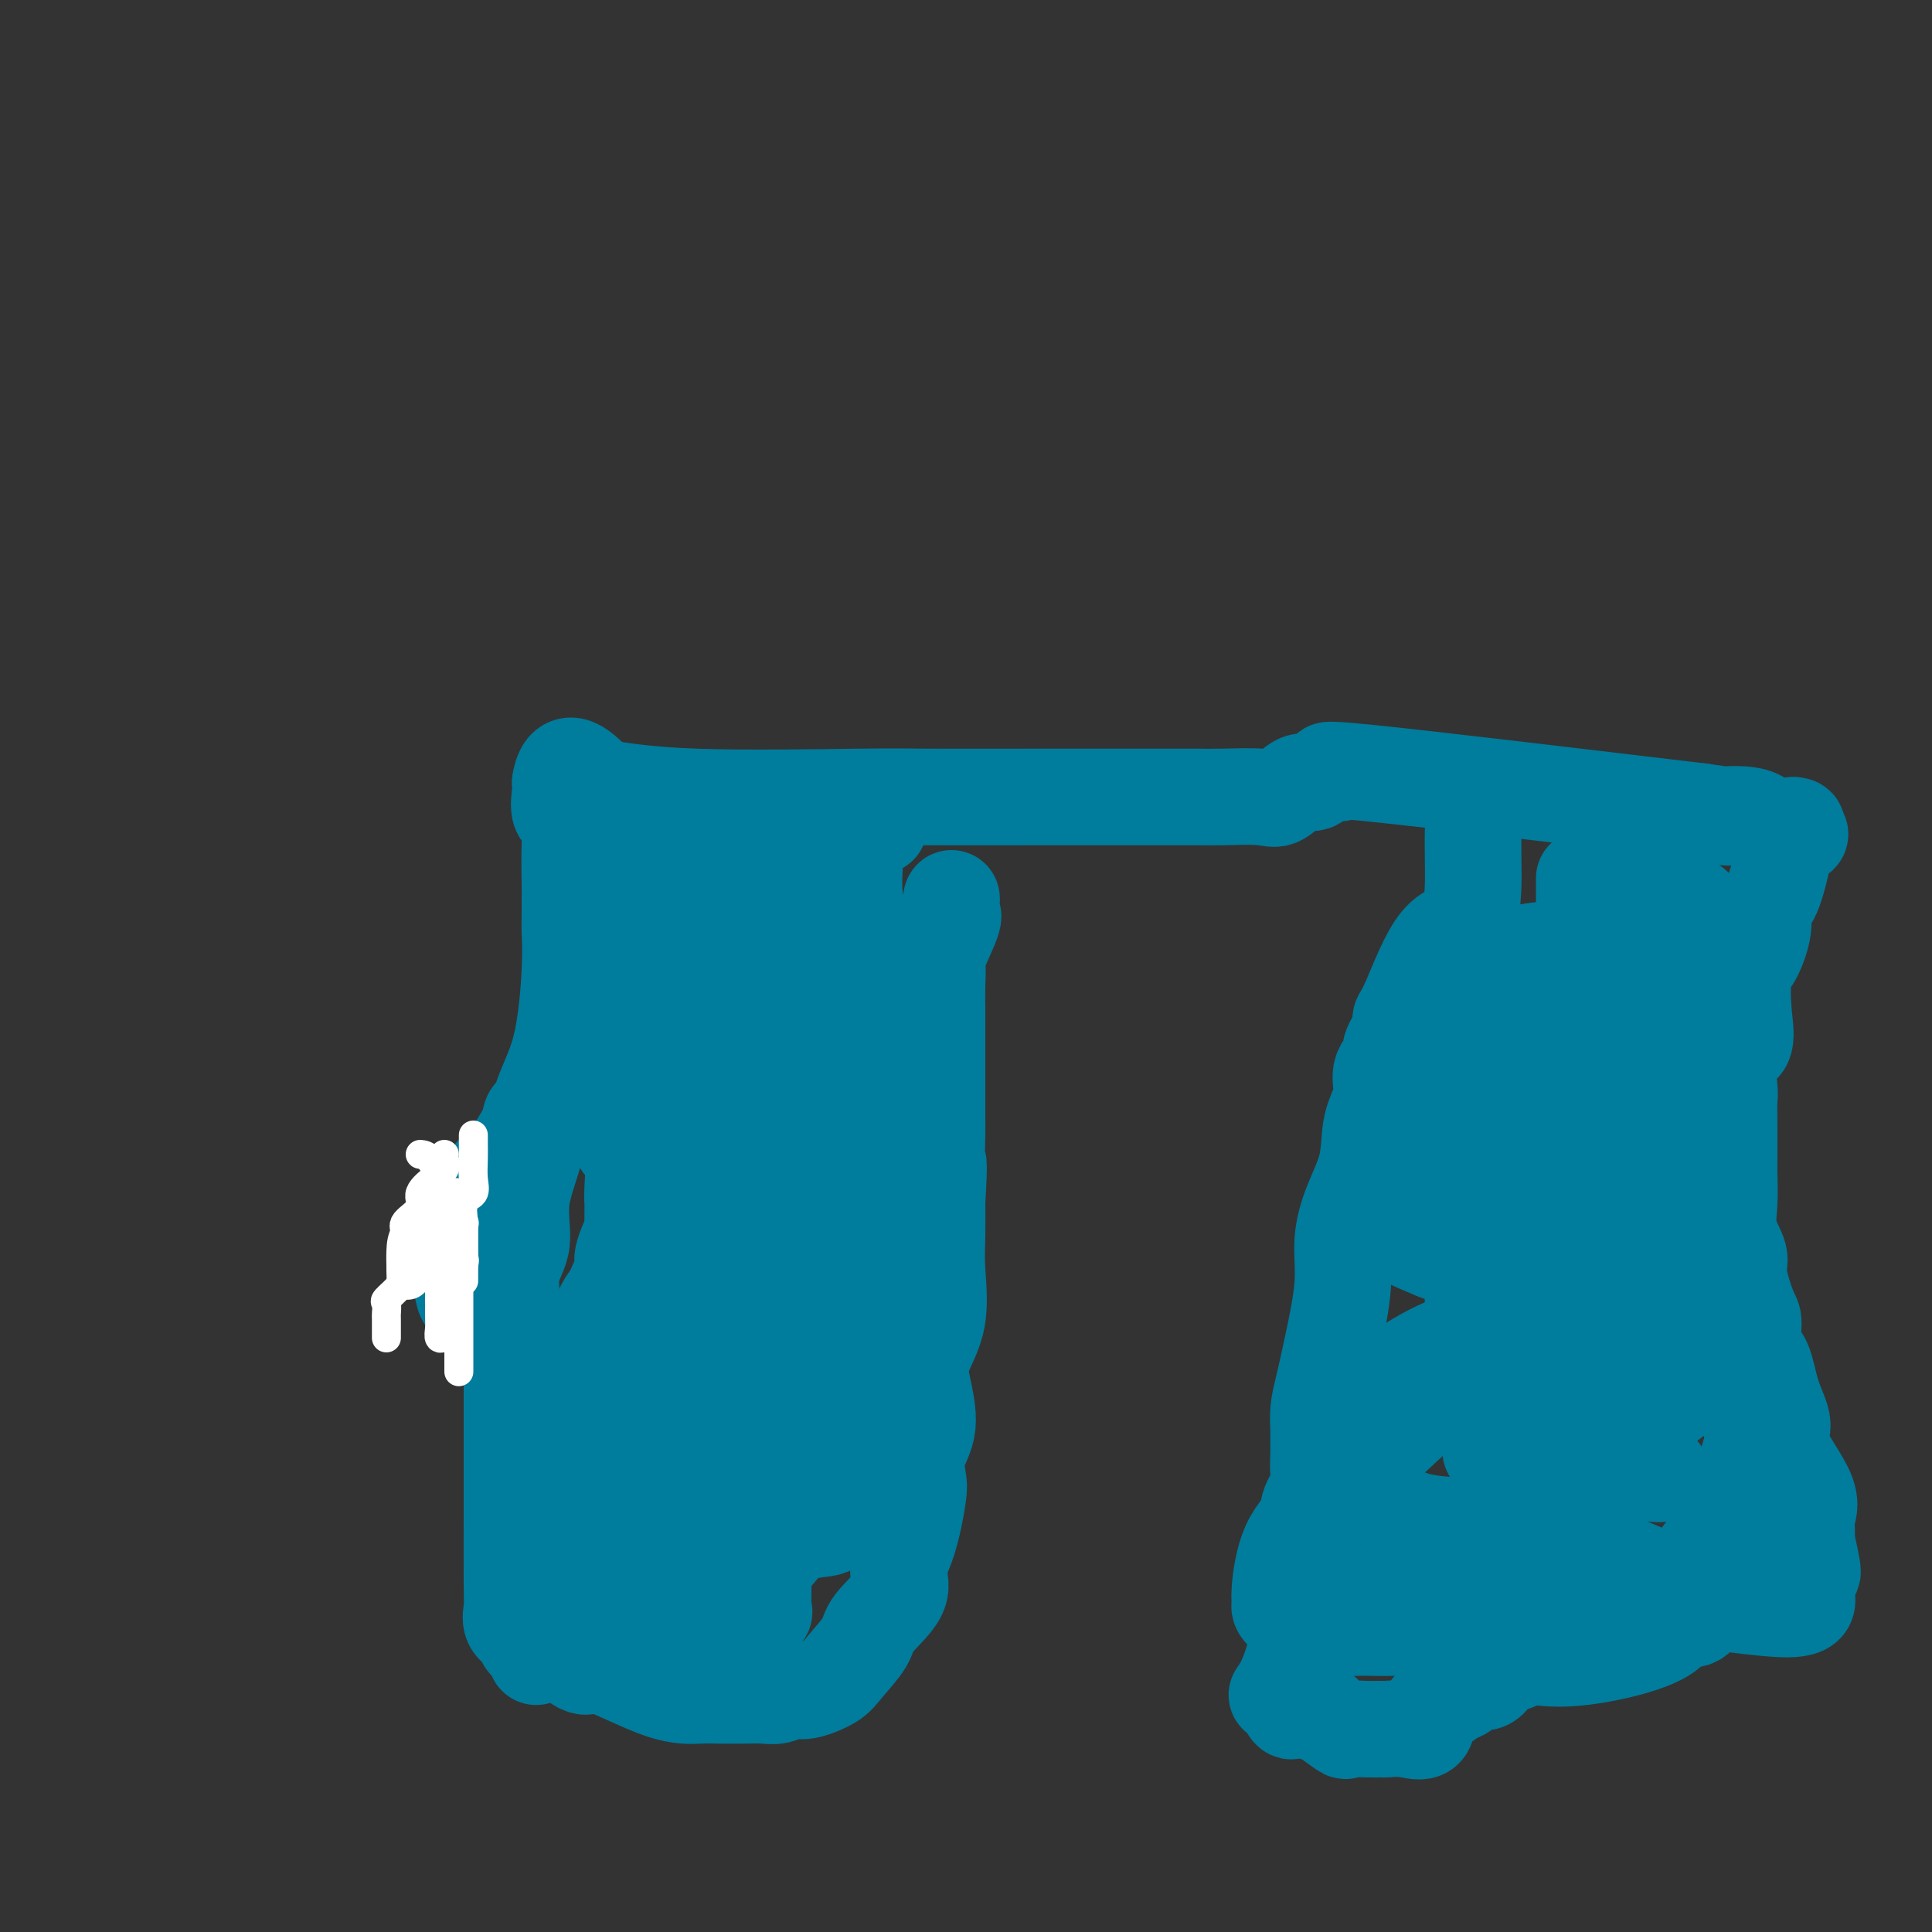 <svg viewBox='0 0 400 400' version='1.1' xmlns='http://www.w3.org/2000/svg' xmlns:xlink='http://www.w3.org/1999/xlink'><rect x="0" y="0" width="400" height="400" fill="#333333" stroke="none"/><g fill='none' stroke='#007C9C' stroke-width='20' stroke-linecap='round' stroke-linejoin='round'><path d='M111,343c0.212,-0.782 0.425,-1.565 0,-2c-0.425,-0.435 -1.487,-0.524 -2,-1c-0.513,-0.476 -0.477,-1.341 -1,-2c-0.523,-0.659 -1.604,-1.111 -2,-2c-0.396,-0.889 -0.106,-2.213 0,-3c0.106,-0.787 0.028,-1.036 0,-5c-0.028,-3.964 -0.008,-11.642 0,-15c0.008,-3.358 0.002,-2.396 0,-5c-0.002,-2.604 0.000,-8.774 0,-13c-0.000,-4.226 -0.002,-6.510 0,-8c0.002,-1.490 0.009,-2.187 0,-4c-0.009,-1.813 -0.034,-4.741 0,-7c0.034,-2.259 0.125,-3.847 0,-6c-0.125,-2.153 -0.468,-4.869 0,-7c0.468,-2.131 1.746,-3.677 2,-6c0.254,-2.323 -0.517,-5.424 0,-9c0.517,-3.576 2.321,-7.626 3,-11c0.679,-3.374 0.235,-6.072 1,-9c0.765,-2.928 2.741,-6.086 4,-11c1.259,-4.914 1.802,-11.584 2,-16c0.198,-4.416 0.053,-6.578 0,-8c-0.053,-1.422 -0.012,-2.104 0,-3c0.012,-0.896 -0.004,-2.006 0,-3c0.004,-0.994 0.029,-1.873 0,-4c-0.029,-2.127 -0.113,-5.501 0,-8c0.113,-2.499 0.422,-4.124 0,-5c-0.422,-0.876 -1.575,-1.005 -2,-2c-0.425,-0.995 -0.121,-2.856 0,-4c0.121,-1.144 0.061,-1.572 0,-2'/><path d='M116,162c1.000,-6.333 4.500,-2.667 8,1'/><path d='M124,163c3.852,0.608 9.482,1.627 20,2c10.518,0.373 25.924,0.100 34,0c8.076,-0.100 8.822,-0.027 14,0c5.178,0.027 14.786,0.007 23,0c8.214,-0.007 15.032,-0.002 19,0c3.968,0.002 5.087,-0.000 6,0c0.913,0.000 1.622,0.003 3,0c1.378,-0.003 3.425,-0.013 5,0c1.575,0.013 2.676,0.048 5,0c2.324,-0.048 5.870,-0.178 8,0c2.130,0.178 2.845,0.666 4,0c1.155,-0.666 2.750,-2.486 4,-3c1.250,-0.514 2.155,0.277 3,0c0.845,-0.277 1.628,-1.621 3,-2c1.372,-0.379 3.331,0.206 2,0c-1.331,-0.206 -5.952,-1.202 6,0c11.952,1.202 40.476,4.601 69,8'/><path d='M352,168c11.203,1.517 4.710,1.311 4,1c-0.710,-0.311 4.364,-0.725 7,0c2.636,0.725 2.833,2.589 4,3c1.167,0.411 3.302,-0.632 4,-1c0.698,-0.368 -0.043,-0.061 0,0c0.043,0.061 0.869,-0.126 1,0c0.131,0.126 -0.435,0.563 -1,1'/><path d='M371,172c3.067,0.801 1.234,0.804 0,2c-1.234,1.196 -1.870,3.584 -2,4c-0.130,0.416 0.247,-1.140 0,0c-0.247,1.140 -1.117,4.976 -2,7c-0.883,2.024 -1.778,2.238 -2,3c-0.222,0.762 0.231,2.074 0,4c-0.231,1.926 -1.145,4.466 -2,6c-0.855,1.534 -1.651,2.064 -2,4c-0.349,1.936 -0.251,5.280 0,8c0.251,2.720 0.656,4.818 0,6c-0.656,1.182 -2.372,1.448 -3,3c-0.628,1.552 -0.168,4.391 0,6c0.168,1.609 0.046,1.990 0,3c-0.046,1.010 -0.014,2.649 0,5c0.014,2.351 0.012,5.413 0,7c-0.012,1.587 -0.033,1.698 0,3c0.033,1.302 0.120,3.795 0,6c-0.120,2.205 -0.449,4.121 0,6c0.449,1.879 1.674,3.722 2,5c0.326,1.278 -0.246,1.990 0,4c0.246,2.010 1.311,5.316 2,7c0.689,1.684 1.003,1.745 1,3c-0.003,1.255 -0.321,3.702 0,5c0.321,1.298 1.282,1.445 2,3c0.718,1.555 1.194,4.518 2,7c0.806,2.482 1.943,4.485 2,6c0.057,1.515 -0.965,2.544 0,5c0.965,2.456 3.919,6.339 5,9c1.081,2.661 0.291,4.101 0,5c-0.291,0.899 -0.083,1.257 0,2c0.083,0.743 0.042,1.872 0,3'/><path d='M374,319c2.476,10.728 0.665,5.546 0,4c-0.665,-1.546 -0.183,0.542 0,2c0.183,1.458 0.066,2.286 0,3c-0.066,0.714 -0.083,1.312 0,2c0.083,0.688 0.264,1.464 0,2c-0.264,0.536 -0.973,0.833 -2,1c-1.027,0.167 -2.372,0.205 -5,0c-2.628,-0.205 -6.539,-0.653 -9,-1c-2.461,-0.347 -3.470,-0.593 -7,-2c-3.530,-1.407 -9.580,-3.973 -12,-5c-2.420,-1.027 -1.210,-0.513 0,0'/><path d='M119,343c-0.723,-0.265 -1.446,-0.530 -1,0c0.446,0.530 2.060,1.855 3,2c0.940,0.145 1.206,-0.889 4,0c2.794,0.889 8.117,3.702 12,5c3.883,1.298 6.328,1.081 8,1c1.672,-0.081 2.573,-0.026 4,0c1.427,0.026 3.380,0.023 5,0c1.620,-0.023 2.906,-0.064 4,0c1.094,0.064 1.996,0.235 3,0c1.004,-0.235 2.112,-0.874 3,-1c0.888,-0.126 1.557,0.261 3,0c1.443,-0.261 3.660,-1.171 5,-2c1.340,-0.829 1.804,-1.578 3,-3c1.196,-1.422 3.125,-3.516 4,-5c0.875,-1.484 0.697,-2.358 2,-4c1.303,-1.642 4.087,-4.051 5,-6c0.913,-1.949 -0.045,-3.437 0,-5c0.045,-1.563 1.092,-3.201 2,-6c0.908,-2.799 1.676,-6.758 2,-9c0.324,-2.242 0.203,-2.768 0,-4c-0.203,-1.232 -0.488,-3.171 0,-5c0.488,-1.829 1.749,-3.548 2,-6c0.251,-2.452 -0.507,-5.637 -1,-8c-0.493,-2.363 -0.720,-3.904 0,-6c0.720,-2.096 2.389,-4.747 3,-8c0.611,-3.253 0.165,-7.106 0,-10c-0.165,-2.894 -0.047,-4.827 0,-7c0.047,-2.173 0.024,-4.587 0,-7'/><path d='M194,249c0.619,-10.915 0.166,-7.703 0,-8c-0.166,-0.297 -0.044,-4.103 0,-6c0.044,-1.897 0.012,-1.884 0,-3c-0.012,-1.116 -0.003,-3.360 0,-5c0.003,-1.640 0.001,-2.675 0,-4c-0.001,-1.325 0.001,-2.941 0,-5c-0.001,-2.059 -0.003,-4.563 0,-6c0.003,-1.437 0.012,-1.807 0,-3c-0.012,-1.193 -0.046,-3.208 0,-5c0.046,-1.792 0.170,-3.362 0,-4c-0.170,-0.638 -0.634,-0.343 0,-2c0.634,-1.657 2.366,-5.267 3,-7c0.634,-1.733 0.170,-1.588 0,-2c-0.170,-0.412 -0.046,-1.380 0,-2c0.046,-0.620 0.013,-0.891 0,-1c-0.013,-0.109 -0.007,-0.054 0,0'/><path d='M305,172c-0.025,1.239 -0.049,2.478 0,6c0.049,3.522 0.173,9.326 -1,12c-1.173,2.674 -3.643,2.219 -6,5c-2.357,2.781 -4.601,8.800 -6,12c-1.399,3.200 -1.952,3.583 -2,4c-0.048,0.417 0.410,0.869 0,2c-0.410,1.131 -1.686,2.943 -2,4c-0.314,1.057 0.335,1.361 0,2c-0.335,0.639 -1.654,1.613 -2,3c-0.346,1.387 0.281,3.187 0,5c-0.281,1.813 -1.471,3.641 -2,6c-0.529,2.359 -0.396,5.250 -1,8c-0.604,2.750 -1.944,5.358 -3,8c-1.056,2.642 -1.828,5.318 -2,8c-0.172,2.682 0.255,5.369 0,9c-0.255,3.631 -1.193,8.204 -2,12c-0.807,3.796 -1.484,6.815 -2,9c-0.516,2.185 -0.871,3.537 -1,5c-0.129,1.463 -0.033,3.038 0,4c0.033,0.962 0.001,1.313 0,2c-0.001,0.687 0.028,1.711 0,3c-0.028,1.289 -0.113,2.841 0,4c0.113,1.159 0.422,1.923 0,3c-0.422,1.077 -1.577,2.465 -2,4c-0.423,1.535 -0.113,3.215 0,5c0.113,1.785 0.031,3.673 0,5c-0.031,1.327 -0.009,2.093 0,3c0.009,0.907 0.004,1.953 0,3'/><path d='M271,328c-2.412,15.956 -4.942,20.347 -6,22c-1.058,1.653 -0.645,0.569 0,1c0.645,0.431 1.522,2.375 2,3c0.478,0.625 0.556,-0.071 2,0c1.444,0.071 4.256,0.909 5,1c0.744,0.091 -0.578,-0.564 0,0c0.578,0.564 3.056,2.348 4,3c0.944,0.652 0.355,0.174 1,0c0.645,-0.174 2.523,-0.043 4,0c1.477,0.043 2.552,-0.003 3,0c0.448,0.003 0.269,0.055 1,0c0.731,-0.055 2.374,-0.218 4,0c1.626,0.218 3.237,0.817 4,0c0.763,-0.817 0.679,-3.051 1,-4c0.321,-0.949 1.047,-0.614 2,-1c0.953,-0.386 2.133,-1.491 3,-2c0.867,-0.509 1.421,-0.420 2,-1c0.579,-0.580 1.181,-1.828 2,-2c0.819,-0.172 1.853,0.732 3,0c1.147,-0.732 2.407,-3.100 3,-4c0.593,-0.900 0.519,-0.333 1,0c0.481,0.333 1.518,0.432 2,0c0.482,-0.432 0.409,-1.395 1,-2c0.591,-0.605 1.845,-0.852 3,-1c1.155,-0.148 2.210,-0.197 3,0c0.790,0.197 1.314,0.641 2,0c0.686,-0.641 1.534,-2.368 2,-3c0.466,-0.632 0.548,-0.170 1,0c0.452,0.170 1.272,0.049 2,0c0.728,-0.049 1.364,-0.024 2,0'/><path d='M330,338c3.365,-0.928 2.279,-0.247 2,0c-0.279,0.247 0.250,0.059 1,0c0.750,-0.059 1.720,0.012 2,0c0.280,-0.012 -0.130,-0.107 0,0c0.130,0.107 0.800,0.416 2,0c1.200,-0.416 2.929,-1.559 4,-2c1.071,-0.441 1.483,-0.182 2,0c0.517,0.182 1.137,0.287 2,0c0.863,-0.287 1.968,-0.967 3,-1c1.032,-0.033 1.991,0.583 3,0c1.009,-0.583 2.070,-2.363 3,-3c0.930,-0.637 1.730,-0.132 2,0c0.270,0.132 0.009,-0.108 0,-1c-0.009,-0.892 0.235,-2.435 0,-3c-0.235,-0.565 -0.948,-0.152 -2,0c-1.052,0.152 -2.443,0.043 -3,0c-0.557,-0.043 -0.278,-0.022 0,0'/><path d='M345,334c-1.296,-1.264 -2.591,-2.527 -4,-3c-1.409,-0.473 -2.930,-0.155 -5,0c-2.070,0.155 -4.689,0.146 -7,0c-2.311,-0.146 -4.316,-0.431 -6,0c-1.684,0.431 -3.048,1.577 -5,2c-1.952,0.423 -4.492,0.124 -6,0c-1.508,-0.124 -1.984,-0.071 -3,0c-1.016,0.071 -2.572,0.162 -3,0c-0.428,-0.162 0.270,-0.576 0,-1c-0.270,-0.424 -1.509,-0.858 0,1c1.509,1.858 5.766,6.009 8,8c2.234,1.991 2.443,1.823 4,2c1.557,0.177 4.460,0.699 10,0c5.540,-0.699 13.716,-2.618 17,-5c3.284,-2.382 1.675,-5.226 3,-9c1.325,-3.774 5.586,-8.477 8,-12c2.414,-3.523 2.983,-5.867 4,-9c1.017,-3.133 2.482,-7.056 3,-10c0.518,-2.944 0.089,-4.909 0,-7c-0.089,-2.091 0.164,-4.309 -1,-5c-1.164,-0.691 -3.743,0.146 -7,-1c-3.257,-1.146 -7.192,-4.275 -10,-6c-2.808,-1.725 -4.490,-2.046 -8,-2c-3.510,0.046 -8.849,0.460 -15,0c-6.151,-0.460 -13.113,-1.793 -21,1c-7.887,2.793 -16.700,9.714 -21,14c-4.300,4.286 -4.086,5.939 -4,7c0.086,1.061 0.043,1.531 0,2'/><path d='M276,301c-0.551,1.251 0.072,-0.121 0,0c-0.072,0.121 -0.839,1.736 0,3c0.839,1.264 3.283,2.179 6,4c2.717,1.821 5.708,4.548 9,6c3.292,1.452 6.887,1.627 12,2c5.113,0.373 11.746,0.942 15,1c3.254,0.058 3.129,-0.395 4,-1c0.871,-0.605 2.739,-1.364 4,-2c1.261,-0.636 1.916,-1.151 4,-3c2.084,-1.849 5.598,-5.034 7,-8c1.402,-2.966 0.694,-5.713 1,-9c0.306,-3.287 1.626,-7.114 2,-9c0.374,-1.886 -0.199,-1.830 0,-3c0.199,-1.170 1.170,-3.566 0,-5c-1.170,-1.434 -4.482,-1.905 -8,-2c-3.518,-0.095 -7.241,0.186 -10,0c-2.759,-0.186 -4.553,-0.839 -8,0c-3.447,0.839 -8.547,3.169 -14,7c-5.453,3.831 -11.259,9.164 -16,14c-4.741,4.836 -8.418,9.174 -10,14c-1.582,4.826 -1.070,10.141 -1,13c0.070,2.859 -0.302,3.261 0,4c0.302,0.739 1.279,1.813 5,3c3.721,1.187 10.186,2.487 14,3c3.814,0.513 4.978,0.239 7,0c2.022,-0.239 4.901,-0.443 8,-2c3.099,-1.557 6.419,-4.467 9,-7c2.581,-2.533 4.424,-4.689 5,-8c0.576,-3.311 -0.114,-7.776 0,-10c0.114,-2.224 1.033,-2.207 0,-4c-1.033,-1.793 -4.016,-5.397 -7,-9'/><path d='M314,293c-2.462,-2.242 -5.118,-3.347 -9,-4c-3.882,-0.653 -8.992,-0.855 -13,1c-4.008,1.855 -6.916,5.768 -10,10c-3.084,4.232 -6.345,8.785 -9,12c-2.655,3.215 -4.705,5.093 -6,8c-1.295,2.907 -1.837,6.842 -2,9c-0.163,2.158 0.052,2.540 0,3c-0.052,0.460 -0.371,0.998 1,2c1.371,1.002 4.432,2.469 7,3c2.568,0.531 4.643,0.127 7,0c2.357,-0.127 4.995,0.021 7,0c2.005,-0.021 3.377,-0.213 5,0c1.623,0.213 3.496,0.831 4,0c0.504,-0.831 -0.361,-3.110 0,-4c0.361,-0.890 1.948,-0.391 3,0c1.052,0.391 1.568,0.676 3,0c1.432,-0.676 3.779,-2.311 6,-3c2.221,-0.689 4.316,-0.431 6,-1c1.684,-0.569 2.957,-1.965 5,-4c2.043,-2.035 4.854,-4.708 6,-6c1.146,-1.292 0.626,-1.203 1,-2c0.374,-0.797 1.643,-2.480 2,-3c0.357,-0.520 -0.198,0.121 0,0c0.198,-0.121 1.149,-1.006 2,-2c0.851,-0.994 1.600,-2.097 2,-3c0.400,-0.903 0.450,-1.607 1,-2c0.550,-0.393 1.601,-0.477 2,-1c0.399,-0.523 0.146,-1.487 0,-2c-0.146,-0.513 -0.185,-0.575 0,-1c0.185,-0.425 0.592,-1.212 1,-2'/><path d='M336,301c3.101,-3.608 2.352,-0.627 2,0c-0.352,0.627 -0.308,-1.101 0,-2c0.308,-0.899 0.879,-0.968 1,-1c0.121,-0.032 -0.209,-0.028 1,-2c1.209,-1.972 3.956,-5.920 5,-8c1.044,-2.080 0.385,-2.294 0,-3c-0.385,-0.706 -0.495,-1.906 0,-4c0.495,-2.094 1.597,-5.084 2,-7c0.403,-1.916 0.108,-2.759 0,-4c-0.108,-1.241 -0.029,-2.879 0,-4c0.029,-1.121 0.007,-1.724 0,-3c-0.007,-1.276 -0.000,-3.225 0,-4c0.000,-0.775 -0.006,-0.377 0,-1c0.006,-0.623 0.024,-2.267 0,-4c-0.024,-1.733 -0.091,-3.554 0,-5c0.091,-1.446 0.341,-2.517 0,-4c-0.341,-1.483 -1.273,-3.378 -2,-5c-0.727,-1.622 -1.250,-2.969 -2,-5c-0.750,-2.031 -1.726,-4.744 -2,-7c-0.274,-2.256 0.153,-4.056 0,-6c-0.153,-1.944 -0.887,-4.033 -1,-7c-0.113,-2.967 0.393,-6.813 0,-9c-0.393,-2.187 -1.687,-2.715 -2,-4c-0.313,-1.285 0.355,-3.327 0,-4c-0.355,-0.673 -1.734,0.025 -2,0c-0.266,-0.025 0.579,-0.771 0,-1c-0.579,-0.229 -2.583,0.060 -4,0c-1.417,-0.060 -2.246,-0.470 -4,2c-1.754,2.470 -4.434,7.819 -6,11c-1.566,3.181 -2.019,4.195 -3,6c-0.981,1.805 -2.491,4.403 -4,7'/><path d='M315,223c-2.237,5.726 -1.331,8.041 -1,10c0.331,1.959 0.085,3.562 0,5c-0.085,1.438 -0.011,2.713 0,4c0.011,1.287 -0.041,2.587 0,4c0.041,1.413 0.173,2.938 0,4c-0.173,1.062 -0.653,1.661 0,3c0.653,1.339 2.438,3.417 3,5c0.562,1.583 -0.098,2.670 1,4c1.098,1.330 3.955,2.903 5,4c1.045,1.097 0.278,1.720 0,2c-0.278,0.280 -0.067,0.218 0,1c0.067,0.782 -0.010,2.408 0,3c0.010,0.592 0.106,0.149 0,0c-0.106,-0.149 -0.416,-0.006 -1,0c-0.584,0.006 -1.443,-0.126 -2,0c-0.557,0.126 -0.812,0.510 -2,1c-1.188,0.490 -3.309,1.087 -4,2c-0.691,0.913 0.049,2.142 0,3c-0.049,0.858 -0.888,1.346 -2,3c-1.112,1.654 -2.499,4.476 -3,6c-0.501,1.524 -0.118,1.750 0,3c0.118,1.250 -0.031,3.522 0,5c0.031,1.478 0.242,2.161 0,3c-0.242,0.839 -0.938,1.835 0,3c0.938,1.165 3.509,2.498 5,3c1.491,0.502 1.901,0.174 5,0c3.099,-0.174 8.885,-0.192 12,-1c3.115,-0.808 3.557,-2.404 4,-4'/><path d='M335,299c0.715,-0.538 0.503,0.119 1,0c0.497,-0.119 1.702,-1.012 2,-2c0.298,-0.988 -0.313,-2.071 0,-3c0.313,-0.929 1.548,-1.703 2,-2c0.452,-0.297 0.121,-0.118 0,-1c-0.121,-0.882 -0.032,-2.827 0,-4c0.032,-1.173 0.009,-1.574 0,-2c-0.009,-0.426 -0.002,-0.875 0,-1c0.002,-0.125 -0.000,0.075 0,1c0.000,0.925 0.003,2.574 0,5c-0.003,2.426 -0.011,5.630 0,8c0.011,2.370 0.041,3.907 1,5c0.959,1.093 2.845,1.741 3,2c0.155,0.259 -1.423,0.130 -3,0'/><path d='M341,305c-1.502,-0.069 -3.756,-0.241 -6,-1c-2.244,-0.759 -4.479,-2.105 -8,-4c-3.521,-1.895 -8.328,-4.340 -11,-6c-2.672,-1.660 -3.208,-2.537 -4,-3c-0.792,-0.463 -1.841,-0.512 -3,-1c-1.159,-0.488 -2.428,-1.413 -3,-2c-0.572,-0.587 -0.447,-0.834 -1,-1c-0.553,-0.166 -1.785,-0.250 -2,-1c-0.215,-0.750 0.585,-2.164 3,-4c2.415,-1.836 6.444,-4.092 9,-7c2.556,-2.908 3.638,-6.468 5,-9c1.362,-2.532 3.004,-4.036 4,-7c0.996,-2.964 1.348,-7.387 2,-10c0.652,-2.613 1.605,-3.415 2,-6c0.395,-2.585 0.232,-6.952 0,-10c-0.232,-3.048 -0.533,-4.777 -1,-6c-0.467,-1.223 -1.101,-1.940 -2,-3c-0.899,-1.060 -2.062,-2.462 -3,-3c-0.938,-0.538 -1.650,-0.214 -3,0c-1.350,0.214 -3.336,0.316 -5,0c-1.664,-0.316 -3.004,-1.049 -5,0c-1.996,1.049 -4.649,3.880 -8,6c-3.351,2.120 -7.401,3.529 -9,6c-1.599,2.471 -0.746,6.005 -1,9c-0.254,2.995 -1.614,5.452 -2,7c-0.386,1.548 0.204,2.186 0,3c-0.204,0.814 -1.201,1.804 0,3c1.201,1.196 4.601,2.598 8,4'/><path d='M297,259c3.556,1.412 8.447,2.941 12,4c3.553,1.059 5.769,1.649 9,2c3.231,0.351 7.479,0.465 11,0c3.521,-0.465 6.315,-1.507 8,-2c1.685,-0.493 2.259,-0.436 3,-1c0.741,-0.564 1.648,-1.750 2,-3c0.352,-1.250 0.149,-2.564 0,-4c-0.149,-1.436 -0.244,-2.995 0,-4c0.244,-1.005 0.828,-1.455 0,-1c-0.828,0.455 -3.069,1.815 -2,0c1.069,-1.815 5.448,-6.804 -2,0c-7.448,6.804 -26.724,25.402 -46,44'/><path d='M292,294c-7.257,6.877 -2.399,2.069 -1,0c1.399,-2.069 -0.662,-1.398 -2,-1c-1.338,0.398 -1.952,0.523 -2,0c-0.048,-0.523 0.471,-1.695 0,-2c-0.471,-0.305 -1.934,0.255 2,-3c3.934,-3.255 13.263,-10.327 20,-16c6.737,-5.673 10.883,-9.947 13,-13c2.117,-3.053 2.206,-4.887 4,-7c1.794,-2.113 5.292,-4.507 7,-6c1.708,-1.493 1.624,-2.085 3,-3c1.376,-0.915 4.211,-2.154 5,-4c0.789,-1.846 -0.470,-4.298 0,-6c0.470,-1.702 2.667,-2.655 4,-4c1.333,-1.345 1.801,-3.082 2,-4c0.199,-0.918 0.130,-1.016 0,-2c-0.130,-0.984 -0.321,-2.854 0,-4c0.321,-1.146 1.152,-1.569 0,-4c-1.152,-2.431 -4.288,-6.869 -6,-9c-1.712,-2.131 -2.000,-1.955 -3,-3c-1.000,-1.045 -2.712,-3.311 -5,-4c-2.288,-0.689 -5.152,0.197 -7,0c-1.848,-0.197 -2.681,-1.479 -4,-2c-1.319,-0.521 -3.125,-0.283 -5,0c-1.875,0.283 -3.821,0.611 -6,1c-2.179,0.389 -4.593,0.840 -6,2c-1.407,1.160 -1.806,3.030 -2,4c-0.194,0.970 -0.182,1.039 0,2c0.182,0.961 0.533,2.814 0,4c-0.533,1.186 -1.951,1.704 0,4c1.951,2.296 7.272,6.370 11,9c3.728,2.630 5.864,3.815 8,5'/><path d='M322,228c6.561,3.629 13.463,5.702 17,7c3.537,1.298 3.708,1.819 5,2c1.292,0.181 3.705,0.020 5,0c1.295,-0.020 1.471,0.100 2,0c0.529,-0.100 1.412,-0.421 2,-1c0.588,-0.579 0.881,-1.417 1,-3c0.119,-1.583 0.065,-3.912 0,-5c-0.065,-1.088 -0.140,-0.934 0,-3c0.140,-2.066 0.495,-6.352 0,-10c-0.495,-3.648 -1.840,-6.658 -3,-9c-1.160,-2.342 -2.137,-4.016 -3,-5c-0.863,-0.984 -1.614,-1.278 -2,-2c-0.386,-0.722 -0.408,-1.871 -1,-3c-0.592,-1.129 -1.753,-2.236 -3,-4c-1.247,-1.764 -2.578,-4.184 -4,-6c-1.422,-1.816 -2.934,-3.028 -4,-4c-1.066,-0.972 -1.686,-1.704 -2,-2c-0.314,-0.296 -0.320,-0.155 0,0c0.320,0.155 0.967,0.323 1,0c0.033,-0.323 -0.549,-1.136 2,0c2.549,1.136 8.230,4.222 11,6c2.770,1.778 2.630,2.248 3,2c0.370,-0.248 1.248,-1.214 2,0c0.752,1.214 1.376,4.607 2,8'/><path d='M353,196c0.849,2.793 0.972,5.775 1,10c0.028,4.225 -0.037,9.693 0,21c0.037,11.307 0.178,28.453 0,36c-0.178,7.547 -0.675,5.494 0,9c0.675,3.506 2.520,12.570 4,16c1.480,3.430 2.593,1.227 3,1c0.407,-0.227 0.107,1.523 0,2c-0.107,0.477 -0.022,-0.319 0,-1c0.022,-0.681 -0.018,-1.247 0,-2c0.018,-0.753 0.094,-1.694 0,-2c-0.094,-0.306 -0.358,0.025 -1,0c-0.642,-0.025 -1.663,-0.404 -3,-1c-1.337,-0.596 -2.990,-1.409 -4,-2c-1.010,-0.591 -1.378,-0.960 -2,0c-0.622,0.960 -1.497,3.248 -3,5c-1.503,1.752 -3.634,2.968 -5,4c-1.366,1.032 -1.967,1.879 -3,3c-1.033,1.121 -2.498,2.516 -4,3c-1.502,0.484 -3.042,0.059 -4,0c-0.958,-0.059 -1.336,0.250 -3,0c-1.664,-0.250 -4.614,-1.059 -6,-2c-1.386,-0.941 -1.206,-2.015 -2,-3c-0.794,-0.985 -2.560,-1.881 -3,-3c-0.440,-1.119 0.446,-2.463 0,-4c-0.446,-1.537 -2.223,-3.269 -4,-5'/><path d='M314,281c-2.282,-3.122 -3.487,-3.427 -4,-4c-0.513,-0.573 -0.334,-1.416 -1,-2c-0.666,-0.584 -2.178,-0.911 -3,-1c-0.822,-0.089 -0.956,0.058 -1,0c-0.044,-0.058 0.001,-0.322 0,-2c-0.001,-1.678 -0.050,-4.772 0,-7c0.050,-2.228 0.197,-3.592 1,-6c0.803,-2.408 2.262,-5.862 3,-9c0.738,-3.138 0.755,-5.960 1,-8c0.245,-2.040 0.719,-3.297 2,-5c1.281,-1.703 3.370,-3.852 5,-6c1.630,-2.148 2.801,-4.296 4,-6c1.199,-1.704 2.425,-2.965 3,-4c0.575,-1.035 0.498,-1.844 1,-3c0.502,-1.156 1.585,-2.658 2,-4c0.415,-1.342 0.164,-2.523 0,-3c-0.164,-0.477 -0.240,-0.251 0,-1c0.240,-0.749 0.796,-2.472 1,-4c0.204,-1.528 0.055,-2.860 0,-4c-0.055,-1.140 -0.015,-2.087 0,-3c0.015,-0.913 0.004,-1.791 0,-2c-0.004,-0.209 -0.001,0.251 0,0c0.001,-0.251 0.000,-1.215 0,-2c-0.000,-0.785 -0.000,-1.393 0,-2'/><path d='M328,193c0.155,-3.786 0.041,-2.752 0,-3c-0.041,-0.248 -0.011,-1.778 0,-3c0.011,-1.222 0.003,-2.137 0,-3c-0.003,-0.863 -0.001,-1.675 0,-2c0.001,-0.325 0.000,-0.162 0,0'/><path d='M182,171c-0.301,-0.014 -0.602,-0.029 -1,0c-0.398,0.029 -0.893,0.101 -2,0c-1.107,-0.101 -2.826,-0.375 -4,1c-1.174,1.375 -1.801,4.401 -2,6c-0.199,1.599 0.032,1.772 0,3c-0.032,1.228 -0.327,3.511 -1,5c-0.673,1.489 -1.724,2.184 -2,3c-0.276,0.816 0.224,1.752 0,3c-0.224,1.248 -1.170,2.807 -2,5c-0.830,2.193 -1.542,5.020 -2,8c-0.458,2.980 -0.660,6.112 -2,11c-1.340,4.888 -3.817,11.532 -5,16c-1.183,4.468 -1.073,6.761 -1,8c0.073,1.239 0.108,1.426 0,2c-0.108,0.574 -0.359,1.535 0,2c0.359,0.465 1.327,0.434 2,0c0.673,-0.434 1.050,-1.269 2,-2c0.950,-0.731 2.473,-1.357 3,-3c0.527,-1.643 0.060,-4.304 0,-6c-0.060,-1.696 0.289,-2.426 0,-4c-0.289,-1.574 -1.215,-3.992 -3,-5c-1.785,-1.008 -4.430,-0.605 -5,-1c-0.570,-0.395 0.935,-1.588 0,-2c-0.935,-0.412 -4.309,-0.043 -6,0c-1.691,0.043 -1.701,-0.242 -3,0c-1.299,0.242 -3.889,1.009 -6,3c-2.111,1.991 -3.742,5.205 -5,8c-1.258,2.795 -2.141,5.172 -3,7c-0.859,1.828 -1.693,3.108 -2,5c-0.307,1.892 -0.088,4.398 0,6c0.088,1.602 0.044,2.301 0,3'/><path d='M132,253c-0.779,3.647 -0.227,2.266 0,2c0.227,-0.266 0.127,0.585 1,1c0.873,0.415 2.717,0.394 3,0c0.283,-0.394 -0.994,-1.162 0,-3c0.994,-1.838 4.260,-4.746 6,-7c1.740,-2.254 1.955,-3.854 3,-6c1.045,-2.146 2.921,-4.838 4,-8c1.079,-3.162 1.360,-6.794 2,-9c0.640,-2.206 1.640,-2.985 2,-4c0.360,-1.015 0.080,-2.265 0,-3c-0.080,-0.735 0.039,-0.955 0,-1c-0.039,-0.045 -0.236,0.084 -1,1c-0.764,0.916 -2.096,2.620 -4,6c-1.904,3.380 -4.381,8.438 -5,11c-0.619,2.562 0.619,2.628 0,4c-0.619,1.372 -3.094,4.049 -4,6c-0.906,1.951 -0.243,3.177 0,4c0.243,0.823 0.066,1.243 0,3c-0.066,1.757 -0.020,4.850 0,7c0.020,2.150 0.013,3.356 0,5c-0.013,1.644 -0.033,3.725 0,5c0.033,1.275 0.118,1.743 0,3c-0.118,1.257 -0.441,3.304 0,4c0.441,0.696 1.646,0.040 2,0c0.354,-0.040 -0.142,0.536 1,0c1.142,-0.536 3.923,-2.183 6,-5c2.077,-2.817 3.451,-6.805 5,-10c1.549,-3.195 3.275,-5.598 5,-8'/><path d='M158,251c1.553,-3.959 0.434,-4.855 0,-7c-0.434,-2.145 -0.184,-5.537 0,-8c0.184,-2.463 0.302,-3.996 0,-5c-0.302,-1.004 -1.023,-1.479 -3,0c-1.977,1.479 -5.209,4.913 -7,7c-1.791,2.087 -2.140,2.829 -3,4c-0.860,1.171 -2.232,2.771 -3,4c-0.768,1.229 -0.934,2.087 -2,4c-1.066,1.913 -3.032,4.881 -4,7c-0.968,2.119 -0.939,3.388 -2,4c-1.061,0.612 -3.214,0.568 -4,2c-0.786,1.432 -0.206,4.340 0,6c0.206,1.660 0.038,2.072 0,3c-0.038,0.928 0.053,2.373 0,4c-0.053,1.627 -0.251,3.438 0,5c0.251,1.562 0.952,2.876 2,4c1.048,1.124 2.443,2.057 3,3c0.557,0.943 0.275,1.894 1,3c0.725,1.106 2.457,2.367 3,3c0.543,0.633 -0.103,0.639 1,0c1.103,-0.639 3.955,-1.924 5,-3c1.045,-1.076 0.282,-1.945 0,-3c-0.282,-1.055 -0.083,-2.297 0,-4c0.083,-1.703 0.049,-3.869 0,-6c-0.049,-2.131 -0.113,-4.229 -1,-6c-0.887,-1.771 -2.599,-3.217 -4,-4c-1.401,-0.783 -2.493,-0.903 -4,-1c-1.507,-0.097 -3.431,-0.171 -5,0c-1.569,0.171 -2.785,0.585 -4,1'/><path d='M127,268c-2.258,1.951 -3.403,6.329 -4,8c-0.597,1.671 -0.645,0.634 -2,3c-1.355,2.366 -4.016,8.134 -5,12c-0.984,3.866 -0.291,5.831 0,8c0.291,2.169 0.180,4.541 0,6c-0.180,1.459 -0.428,2.006 0,3c0.428,0.994 1.533,2.434 2,4c0.467,1.566 0.298,3.256 1,4c0.702,0.744 2.277,0.541 3,1c0.723,0.459 0.596,1.579 1,2c0.404,0.421 1.340,0.141 2,0c0.660,-0.141 1.042,-0.144 2,0c0.958,0.144 2.490,0.436 4,0c1.510,-0.436 2.996,-1.598 5,-3c2.004,-1.402 4.524,-3.043 6,-4c1.476,-0.957 1.907,-1.232 3,-2c1.093,-0.768 2.847,-2.031 3,-2c0.153,0.031 -1.295,1.355 -2,2c-0.705,0.645 -0.666,0.609 -1,1c-0.334,0.391 -1.040,1.208 -2,2c-0.960,0.792 -2.174,1.560 -3,2c-0.826,0.440 -1.263,0.551 -2,1c-0.737,0.449 -1.775,1.236 -2,2c-0.225,0.764 0.364,1.504 1,2c0.636,0.496 1.318,0.748 2,1'/><path d='M139,321c1.091,1.145 2.318,2.506 3,3c0.682,0.494 0.817,0.120 3,0c2.183,-0.120 6.413,0.013 8,0c1.587,-0.013 0.532,-0.173 1,0c0.468,0.173 2.458,0.679 4,0c1.542,-0.679 2.635,-2.544 4,-4c1.365,-1.456 3.003,-2.504 5,-3c1.997,-0.496 4.353,-0.441 5,-1c0.647,-0.559 -0.416,-1.732 0,-2c0.416,-0.268 2.309,0.369 3,0c0.691,-0.369 0.179,-1.744 0,-3c-0.179,-1.256 -0.024,-2.392 0,-4c0.024,-1.608 -0.081,-3.687 0,-6c0.081,-2.313 0.350,-4.859 0,-7c-0.350,-2.141 -1.320,-3.875 -2,-6c-0.680,-2.125 -1.072,-4.640 -1,-6c0.072,-1.360 0.608,-1.565 0,-3c-0.608,-1.435 -2.359,-4.101 -3,-6c-0.641,-1.899 -0.172,-3.033 0,-4c0.172,-0.967 0.046,-1.768 0,-3c-0.046,-1.232 -0.012,-2.894 0,-4c0.012,-1.106 0.003,-1.657 0,-3c-0.003,-1.343 -0.001,-3.477 0,-4c0.001,-0.523 0.000,0.565 0,0c-0.000,-0.565 -0.000,-2.782 0,-5'/><path d='M169,250c-0.928,-10.433 -0.248,-4.517 0,-3c0.248,1.517 0.064,-1.365 0,-3c-0.064,-1.635 -0.010,-2.022 0,-3c0.010,-0.978 -0.025,-2.547 0,-4c0.025,-1.453 0.111,-2.791 0,-4c-0.111,-1.209 -0.417,-2.290 0,-3c0.417,-0.710 1.559,-1.048 2,-2c0.441,-0.952 0.181,-2.517 0,-3c-0.181,-0.483 -0.284,0.118 0,-1c0.284,-1.118 0.955,-3.953 1,-5c0.045,-1.047 -0.537,-0.304 0,-1c0.537,-0.696 2.195,-2.830 3,-5c0.805,-2.170 0.759,-4.374 1,-5c0.241,-0.626 0.768,0.328 1,0c0.232,-0.328 0.167,-1.936 0,-3c-0.167,-1.064 -0.438,-1.582 0,-2c0.438,-0.418 1.583,-0.735 2,-1c0.417,-0.265 0.104,-0.478 0,-1c-0.104,-0.522 0.000,-1.353 0,-2c-0.000,-0.647 -0.106,-1.110 0,-2c0.106,-0.890 0.423,-2.208 0,-4c-0.423,-1.792 -1.588,-4.058 -2,-7c-0.412,-2.942 -0.073,-6.561 0,-8c0.073,-1.439 -0.122,-0.697 -1,0c-0.878,0.697 -2.439,1.348 -4,2'/><path d='M172,180c-1.933,1.075 -4.265,2.764 -6,4c-1.735,1.236 -2.872,2.020 -7,6c-4.128,3.980 -11.248,11.156 -14,14c-2.752,2.844 -1.136,1.355 -1,2c0.136,0.645 -1.206,3.422 -2,5c-0.794,1.578 -1.039,1.956 -1,2c0.039,0.044 0.360,-0.248 1,-1c0.640,-0.752 1.597,-1.965 2,-3c0.403,-1.035 0.251,-1.891 1,-3c0.749,-1.109 2.398,-2.472 3,-4c0.602,-1.528 0.157,-3.223 0,-4c-0.157,-0.777 -0.025,-0.637 0,-1c0.025,-0.363 -0.058,-1.228 0,-2c0.058,-0.772 0.256,-1.449 0,-2c-0.256,-0.551 -0.966,-0.976 -2,-3c-1.034,-2.024 -2.393,-5.647 -4,-8c-1.607,-2.353 -3.464,-3.437 -4,-4c-0.536,-0.563 0.248,-0.604 0,-1c-0.248,-0.396 -1.528,-1.145 -2,-2c-0.472,-0.855 -0.135,-1.816 0,-2c0.135,-0.184 0.067,0.408 0,1'/><path d='M136,174c-1.908,-2.964 -0.679,0.127 -1,3c-0.321,2.873 -2.191,5.527 -3,7c-0.809,1.473 -0.556,1.766 -1,3c-0.444,1.234 -1.586,3.410 -2,5c-0.414,1.590 -0.102,2.593 0,5c0.102,2.407 -0.007,6.217 0,9c0.007,2.783 0.129,4.541 0,7c-0.129,2.459 -0.511,5.621 0,8c0.511,2.379 1.913,3.976 3,6c1.087,2.024 1.859,4.476 2,6c0.141,1.524 -0.349,2.119 0,3c0.349,0.881 1.535,2.046 2,3c0.465,0.954 0.207,1.695 0,3c-0.207,1.305 -0.365,3.174 -1,5c-0.635,1.826 -1.748,3.609 -3,6c-1.252,2.391 -2.645,5.388 -3,7c-0.355,1.612 0.327,1.838 0,3c-0.327,1.162 -1.664,3.261 -2,5c-0.336,1.739 0.331,3.118 0,4c-0.331,0.882 -1.658,1.269 -2,2c-0.342,0.731 0.301,1.808 0,3c-0.301,1.192 -1.544,2.500 -2,4c-0.456,1.500 -0.123,3.192 0,5c0.123,1.808 0.037,3.733 0,5c-0.037,1.267 -0.024,1.878 0,3c0.024,1.122 0.057,2.757 0,4c-0.057,1.243 -0.206,2.096 0,3c0.206,0.904 0.767,1.861 1,3c0.233,1.139 0.140,2.461 0,3c-0.140,0.539 -0.326,0.297 0,1c0.326,0.703 1.163,2.352 2,4'/><path d='M126,312c0.919,4.737 1.718,1.081 2,0c0.282,-1.081 0.048,0.415 0,1c-0.048,0.585 0.092,0.261 1,0c0.908,-0.261 2.585,-0.459 3,0c0.415,0.459 -0.431,1.575 0,2c0.431,0.425 2.138,0.160 3,0c0.862,-0.160 0.880,-0.215 1,0c0.120,0.215 0.344,0.700 1,1c0.656,0.300 1.744,0.414 2,1c0.256,0.586 -0.320,1.645 0,2c0.320,0.355 1.536,0.007 2,0c0.464,-0.007 0.175,0.327 0,1c-0.175,0.673 -0.235,1.687 0,2c0.235,0.313 0.765,-0.074 1,0c0.235,0.074 0.177,0.607 0,2c-0.177,1.393 -0.471,3.644 -1,5c-0.529,1.356 -1.294,1.816 -2,2c-0.706,0.184 -1.353,0.092 -2,0'/><path d='M137,331c-0.754,0.309 -0.638,0.083 -1,0c-0.362,-0.083 -1.200,-0.021 -2,0c-0.800,0.021 -1.560,0.002 -2,0c-0.440,-0.002 -0.560,0.014 -1,0c-0.440,-0.014 -1.200,-0.058 -2,0c-0.800,0.058 -1.642,0.218 -2,0c-0.358,-0.218 -0.233,-0.815 -1,-1c-0.767,-0.185 -2.425,0.040 -3,0c-0.575,-0.040 -0.068,-0.346 0,-1c0.068,-0.654 -0.302,-1.658 0,-2c0.302,-0.342 1.278,-0.024 2,0c0.722,0.024 1.191,-0.248 2,0c0.809,0.248 1.959,1.016 3,1c1.041,-0.016 1.974,-0.817 3,0c1.026,0.817 2.143,3.251 3,4c0.857,0.749 1.452,-0.188 3,0c1.548,0.188 4.049,1.500 5,2c0.951,0.500 0.353,0.186 1,0c0.647,-0.186 2.539,-0.245 4,0c1.461,0.245 2.490,0.794 3,1c0.510,0.206 0.501,0.068 1,0c0.499,-0.068 1.507,-0.065 2,0c0.493,0.065 0.472,0.193 1,0c0.528,-0.193 1.604,-0.706 2,-1c0.396,-0.294 0.113,-0.370 0,-1c-0.113,-0.630 -0.057,-1.815 0,-3'/><path d='M158,330c0.000,-1.256 0.001,-2.395 0,-3c-0.001,-0.605 -0.002,-0.677 0,-1c0.002,-0.323 0.009,-0.898 0,-2c-0.009,-1.102 -0.032,-2.733 0,-4c0.032,-1.267 0.121,-2.171 0,-3c-0.121,-0.829 -0.451,-1.583 0,-2c0.451,-0.417 1.684,-0.499 2,-1c0.316,-0.501 -0.285,-1.422 0,-2c0.285,-0.578 1.457,-0.812 2,-1c0.543,-0.188 0.457,-0.330 1,-1c0.543,-0.670 1.715,-1.870 2,-3c0.285,-1.130 -0.316,-2.191 0,-3c0.316,-0.809 1.549,-1.365 2,-3c0.451,-1.635 0.121,-4.350 0,-6c-0.121,-1.650 -0.034,-2.237 0,-3c0.034,-0.763 0.013,-1.703 0,-3c-0.013,-1.297 -0.020,-2.951 0,-4c0.020,-1.049 0.066,-1.495 0,-2c-0.066,-0.505 -0.243,-1.071 0,-2c0.243,-0.929 0.908,-2.222 1,-3c0.092,-0.778 -0.388,-1.039 0,-1c0.388,0.039 1.644,0.380 2,0c0.356,-0.380 -0.188,-1.481 0,-2c0.188,-0.519 1.108,-0.457 2,-1c0.892,-0.543 1.754,-1.692 2,-2c0.246,-0.308 -0.126,0.225 0,0c0.126,-0.225 0.750,-1.207 1,-2c0.250,-0.793 0.125,-1.396 0,-2'/><path d='M175,268c1.116,-2.301 -0.093,-1.552 0,-1c0.093,0.552 1.489,0.907 2,0c0.511,-0.907 0.136,-3.076 0,-4c-0.136,-0.924 -0.033,-0.604 0,-1c0.033,-0.396 -0.005,-1.508 0,-3c0.005,-1.492 0.054,-3.364 0,-4c-0.054,-0.636 -0.211,-0.035 0,0c0.211,0.035 0.788,-0.494 1,-1c0.212,-0.506 0.057,-0.988 0,-2c-0.057,-1.012 -0.015,-2.553 0,-3c0.015,-0.447 0.004,0.202 0,-1c-0.004,-1.202 -0.001,-4.254 0,-6c0.001,-1.746 0.000,-2.186 0,-3c-0.000,-0.814 -0.000,-2.001 0,-3c0.000,-0.999 -0.000,-1.809 0,-3c0.000,-1.191 0.000,-2.761 0,-4c-0.000,-1.239 -0.001,-2.146 0,-3c0.001,-0.854 0.003,-1.655 0,-3c-0.003,-1.345 -0.013,-3.233 0,-4c0.013,-0.767 0.049,-0.412 0,-1c-0.049,-0.588 -0.182,-2.117 0,-3c0.182,-0.883 0.679,-1.119 0,-2c-0.679,-0.881 -2.533,-2.408 -3,-3c-0.467,-0.592 0.454,-0.250 0,-1c-0.454,-0.750 -2.282,-2.590 -3,-4c-0.718,-1.410 -0.327,-2.388 -1,-3c-0.673,-0.612 -2.412,-0.857 -3,-1c-0.588,-0.143 -0.025,-0.184 0,-1c0.025,-0.816 -0.487,-2.408 -1,-4'/><path d='M167,196c-2.035,-3.442 -1.622,-2.548 -2,-3c-0.378,-0.452 -1.548,-2.250 -2,-3c-0.452,-0.750 -0.185,-0.451 0,-1c0.185,-0.549 0.288,-1.944 0,-3c-0.288,-1.056 -0.967,-1.772 -1,-3c-0.033,-1.228 0.580,-2.967 0,-4c-0.580,-1.033 -2.354,-1.359 -3,-2c-0.646,-0.641 -0.165,-1.595 0,-2c0.165,-0.405 0.012,-0.259 0,-1c-0.012,-0.741 0.115,-2.368 0,-3c-0.115,-0.632 -0.474,-0.267 -1,0c-0.526,0.267 -1.219,0.438 -2,0c-0.781,-0.438 -1.650,-1.484 -2,0c-0.350,1.484 -0.182,5.499 0,7c0.182,1.501 0.378,0.489 -1,2c-1.378,1.511 -4.328,5.544 -8,9c-3.672,3.456 -8.064,6.333 -11,9c-2.936,2.667 -4.416,5.123 -6,7c-1.584,1.877 -3.271,3.175 -4,4c-0.729,0.825 -0.500,1.176 -1,3c-0.500,1.824 -1.728,5.122 -3,6c-1.272,0.878 -2.587,-0.663 -4,1c-1.413,1.663 -2.923,6.531 -4,9c-1.077,2.469 -1.720,2.537 -2,3c-0.280,0.463 -0.198,1.319 -1,3c-0.802,1.681 -2.488,4.188 -3,5c-0.512,0.812 0.152,-0.071 -1,1c-1.152,1.071 -4.118,4.096 -5,6c-0.882,1.904 0.319,2.687 0,3c-0.319,0.313 -2.160,0.157 -4,0'/><path d='M96,249c-0.557,0.140 0.051,0.490 0,1c-0.051,0.510 -0.763,1.182 -1,2c-0.237,0.818 -0.001,1.784 0,3c0.001,1.216 -0.234,2.681 0,4c0.234,1.319 0.936,2.491 1,4c0.064,1.509 -0.509,3.354 0,5c0.509,1.646 2.102,3.093 3,4c0.898,0.907 1.102,1.272 2,3c0.898,1.728 2.492,4.818 4,6c1.508,1.182 2.931,0.457 4,1c1.069,0.543 1.784,2.354 3,3c1.216,0.646 2.932,0.127 4,1c1.068,0.873 1.486,3.139 3,4c1.514,0.861 4.124,0.319 6,1c1.876,0.681 3.019,2.585 4,4c0.981,1.415 1.799,2.340 3,3c1.201,0.660 2.786,1.053 4,1c1.214,-0.053 2.058,-0.553 2,1c-0.058,1.553 -1.016,5.158 1,2c2.016,-3.158 7.008,-13.079 12,-23'/><path d='M151,279c2.309,-3.115 2.083,0.599 2,2c-0.083,1.401 -0.023,0.491 0,1c0.023,0.509 0.007,2.437 0,4c-0.007,1.563 -0.006,2.761 0,4c0.006,1.239 0.017,2.518 0,3c-0.017,0.482 -0.061,0.168 0,1c0.061,0.832 0.227,2.812 1,4c0.773,1.188 2.155,1.585 4,3c1.845,1.415 4.155,3.846 5,5c0.845,1.154 0.224,1.029 1,1c0.776,-0.029 2.949,0.038 4,0c1.051,-0.038 0.981,-0.180 1,0c0.019,0.180 0.126,0.684 0,0c-0.126,-0.684 -0.487,-2.555 -1,-4c-0.513,-1.445 -1.180,-2.465 -3,-4c-1.820,-1.535 -4.794,-3.584 -7,-6c-2.206,-2.416 -3.645,-5.198 -6,-7c-2.355,-1.802 -5.627,-2.624 -8,-5c-2.373,-2.376 -3.848,-6.306 -5,-9c-1.152,-2.694 -1.980,-4.151 -3,-7c-1.020,-2.849 -2.231,-7.091 -3,-10c-0.769,-2.909 -1.096,-4.484 -1,-7c0.096,-2.516 0.613,-5.973 0,-8c-0.613,-2.027 -2.357,-2.623 -3,-3c-0.643,-0.377 -0.184,-0.536 0,-1c0.184,-0.464 0.092,-1.232 0,-2'/><path d='M129,234c-1.556,-5.882 -0.445,-1.587 0,-1c0.445,0.587 0.224,-2.535 0,-3c-0.224,-0.465 -0.452,1.726 0,3c0.452,1.274 1.585,1.629 2,4c0.415,2.371 0.111,6.756 0,9c-0.111,2.244 -0.030,2.346 0,3c0.030,0.654 0.008,1.860 0,3c-0.008,1.140 -0.002,2.215 0,3c0.002,0.785 0.001,1.279 0,2c-0.001,0.721 -0.000,1.670 0,2c0.000,0.330 0.000,0.042 0,1c-0.000,0.958 -0.000,3.162 0,4c0.000,0.838 0.000,0.310 0,1c-0.000,0.690 -0.000,2.600 0,3c0.000,0.400 0.000,-0.708 0,0c-0.000,0.708 -0.001,3.233 0,4c0.001,0.767 0.002,-0.224 0,0c-0.002,0.224 -0.008,1.663 0,3c0.008,1.337 0.030,2.574 0,3c-0.030,0.426 -0.113,0.042 0,0c0.113,-0.042 0.422,0.257 0,1c-0.422,0.743 -1.575,1.931 -2,3c-0.425,1.069 -0.121,2.020 0,3c0.121,0.980 0.061,1.990 0,3'/><path d='M129,288c0.000,9.551 0.000,4.430 0,3c0.000,-1.430 0.000,0.832 0,2c-0.000,1.168 0.000,1.241 0,2c0.000,0.759 0.000,2.204 0,3c0.000,0.796 0.000,0.942 0,1c0.000,0.058 0.000,0.029 0,0'/></g>
<g fill='none' stroke='#FFFFFF' stroke-width='6' stroke-linecap='round' stroke-linejoin='round'><path d='M87,239c0.619,0.057 1.238,0.115 2,1c0.762,0.885 1.668,2.598 2,4c0.332,1.402 0.089,2.493 0,4c-0.089,1.507 -0.023,3.428 0,6c0.023,2.572 0.005,5.793 0,8c-0.005,2.207 0.003,3.399 0,5c-0.003,1.601 -0.016,3.609 0,5c0.016,1.391 0.062,2.163 0,3c-0.062,0.837 -0.234,1.739 0,2c0.234,0.261 0.872,-0.120 1,-1c0.128,-0.880 -0.253,-2.258 0,-3c0.253,-0.742 1.141,-0.847 2,-3c0.859,-2.153 1.690,-6.355 2,-8c0.310,-1.645 0.100,-0.732 0,-2c-0.100,-1.268 -0.089,-4.718 0,-6c0.089,-1.282 0.256,-0.396 0,-1c-0.256,-0.604 -0.935,-2.698 -1,-4c-0.065,-1.302 0.482,-1.812 0,-2c-0.482,-0.188 -1.995,-0.054 -3,0c-1.005,0.054 -1.503,0.027 -2,0'/><path d='M90,247c-1.365,-0.777 -1.777,0.780 -2,2c-0.223,1.220 -0.256,2.103 -1,3c-0.744,0.897 -2.199,1.807 -3,3c-0.801,1.193 -0.948,2.669 -1,4c-0.052,1.331 -0.008,2.516 0,3c0.008,0.484 -0.020,0.268 0,1c0.020,0.732 0.089,2.412 0,3c-0.089,0.588 -0.335,0.083 0,0c0.335,-0.083 1.251,0.257 2,0c0.749,-0.257 1.333,-1.109 2,-2c0.667,-0.891 1.418,-1.821 2,-3c0.582,-1.179 0.994,-2.609 1,-4c0.006,-1.391 -0.395,-2.744 0,-4c0.395,-1.256 1.584,-2.417 2,-3c0.416,-0.583 0.058,-0.589 0,-1c-0.058,-0.411 0.182,-1.225 0,-2c-0.182,-0.775 -0.788,-1.509 -1,-2c-0.212,-0.491 -0.030,-0.738 0,-1c0.030,-0.262 -0.093,-0.537 -1,0c-0.907,0.537 -2.597,1.887 -3,3c-0.403,1.113 0.480,1.990 0,3c-0.480,1.010 -2.325,2.153 -3,3c-0.675,0.847 -0.180,1.396 0,2c0.180,0.604 0.044,1.262 0,2c-0.044,0.738 0.005,1.557 0,2c-0.005,0.443 -0.063,0.511 0,1c0.063,0.489 0.248,1.401 0,2c-0.248,0.599 -0.928,0.885 -1,1c-0.072,0.115 0.464,0.057 1,0'/><path d='M84,263c0.680,1.556 2.378,0.447 3,0c0.622,-0.447 0.166,-0.231 0,0c-0.166,0.231 -0.042,0.477 0,0c0.042,-0.477 0.004,-1.678 0,-3c-0.004,-1.322 0.028,-2.764 0,-3c-0.028,-0.236 -0.115,0.733 0,0c0.115,-0.733 0.430,-3.170 0,-4c-0.430,-0.830 -1.607,-0.054 -2,0c-0.393,0.054 -0.002,-0.614 0,0c0.002,0.614 -0.384,2.512 0,4c0.384,1.488 1.538,2.568 2,3c0.462,0.432 0.231,0.216 0,0'/><path d='M98,235c-0.004,0.605 -0.009,1.209 0,2c0.009,0.791 0.031,1.767 0,3c-0.031,1.233 -0.113,2.721 0,4c0.113,1.279 0.423,2.349 0,3c-0.423,0.651 -1.577,0.884 -2,2c-0.423,1.116 -0.113,3.114 0,4c0.113,0.886 0.030,0.661 0,1c-0.030,0.339 -0.008,1.241 0,2c0.008,0.759 0.002,1.374 0,2c-0.002,0.626 -0.001,1.265 0,2c0.001,0.735 0.000,1.568 0,2c-0.000,0.432 -0.000,0.462 0,1c0.000,0.538 0.000,1.582 0,2c-0.000,0.418 -0.000,0.209 0,0'/><path d='M95,284c0.000,-3.780 0.000,-7.560 0,-10c0.000,-2.440 0.000,-3.541 0,-4c0.000,-0.459 0.000,-0.278 0,-1c0.000,-0.722 0.000,-2.349 0,-3c0.000,-0.651 0.000,-0.325 0,0'/><path d='M92,239c-0.060,0.251 -0.119,0.502 0,1c0.119,0.498 0.418,1.242 0,2c-0.418,0.758 -1.551,1.530 -2,3c-0.449,1.470 -0.213,3.638 0,5c0.213,1.362 0.403,1.918 0,3c-0.403,1.082 -1.397,2.689 -2,4c-0.603,1.311 -0.813,2.325 -1,3c-0.187,0.675 -0.351,1.011 -1,2c-0.649,0.989 -1.781,2.631 -3,4c-1.219,1.369 -2.523,2.465 -3,3c-0.477,0.535 -0.128,0.510 0,1c0.128,0.490 0.034,1.494 0,2c-0.034,0.506 -0.009,0.514 0,1c0.009,0.486 0.002,1.450 0,2c-0.002,0.550 -0.001,0.687 0,1c0.001,0.313 0.000,0.804 0,1c-0.000,0.196 -0.000,0.098 0,0'/></g>
</svg>